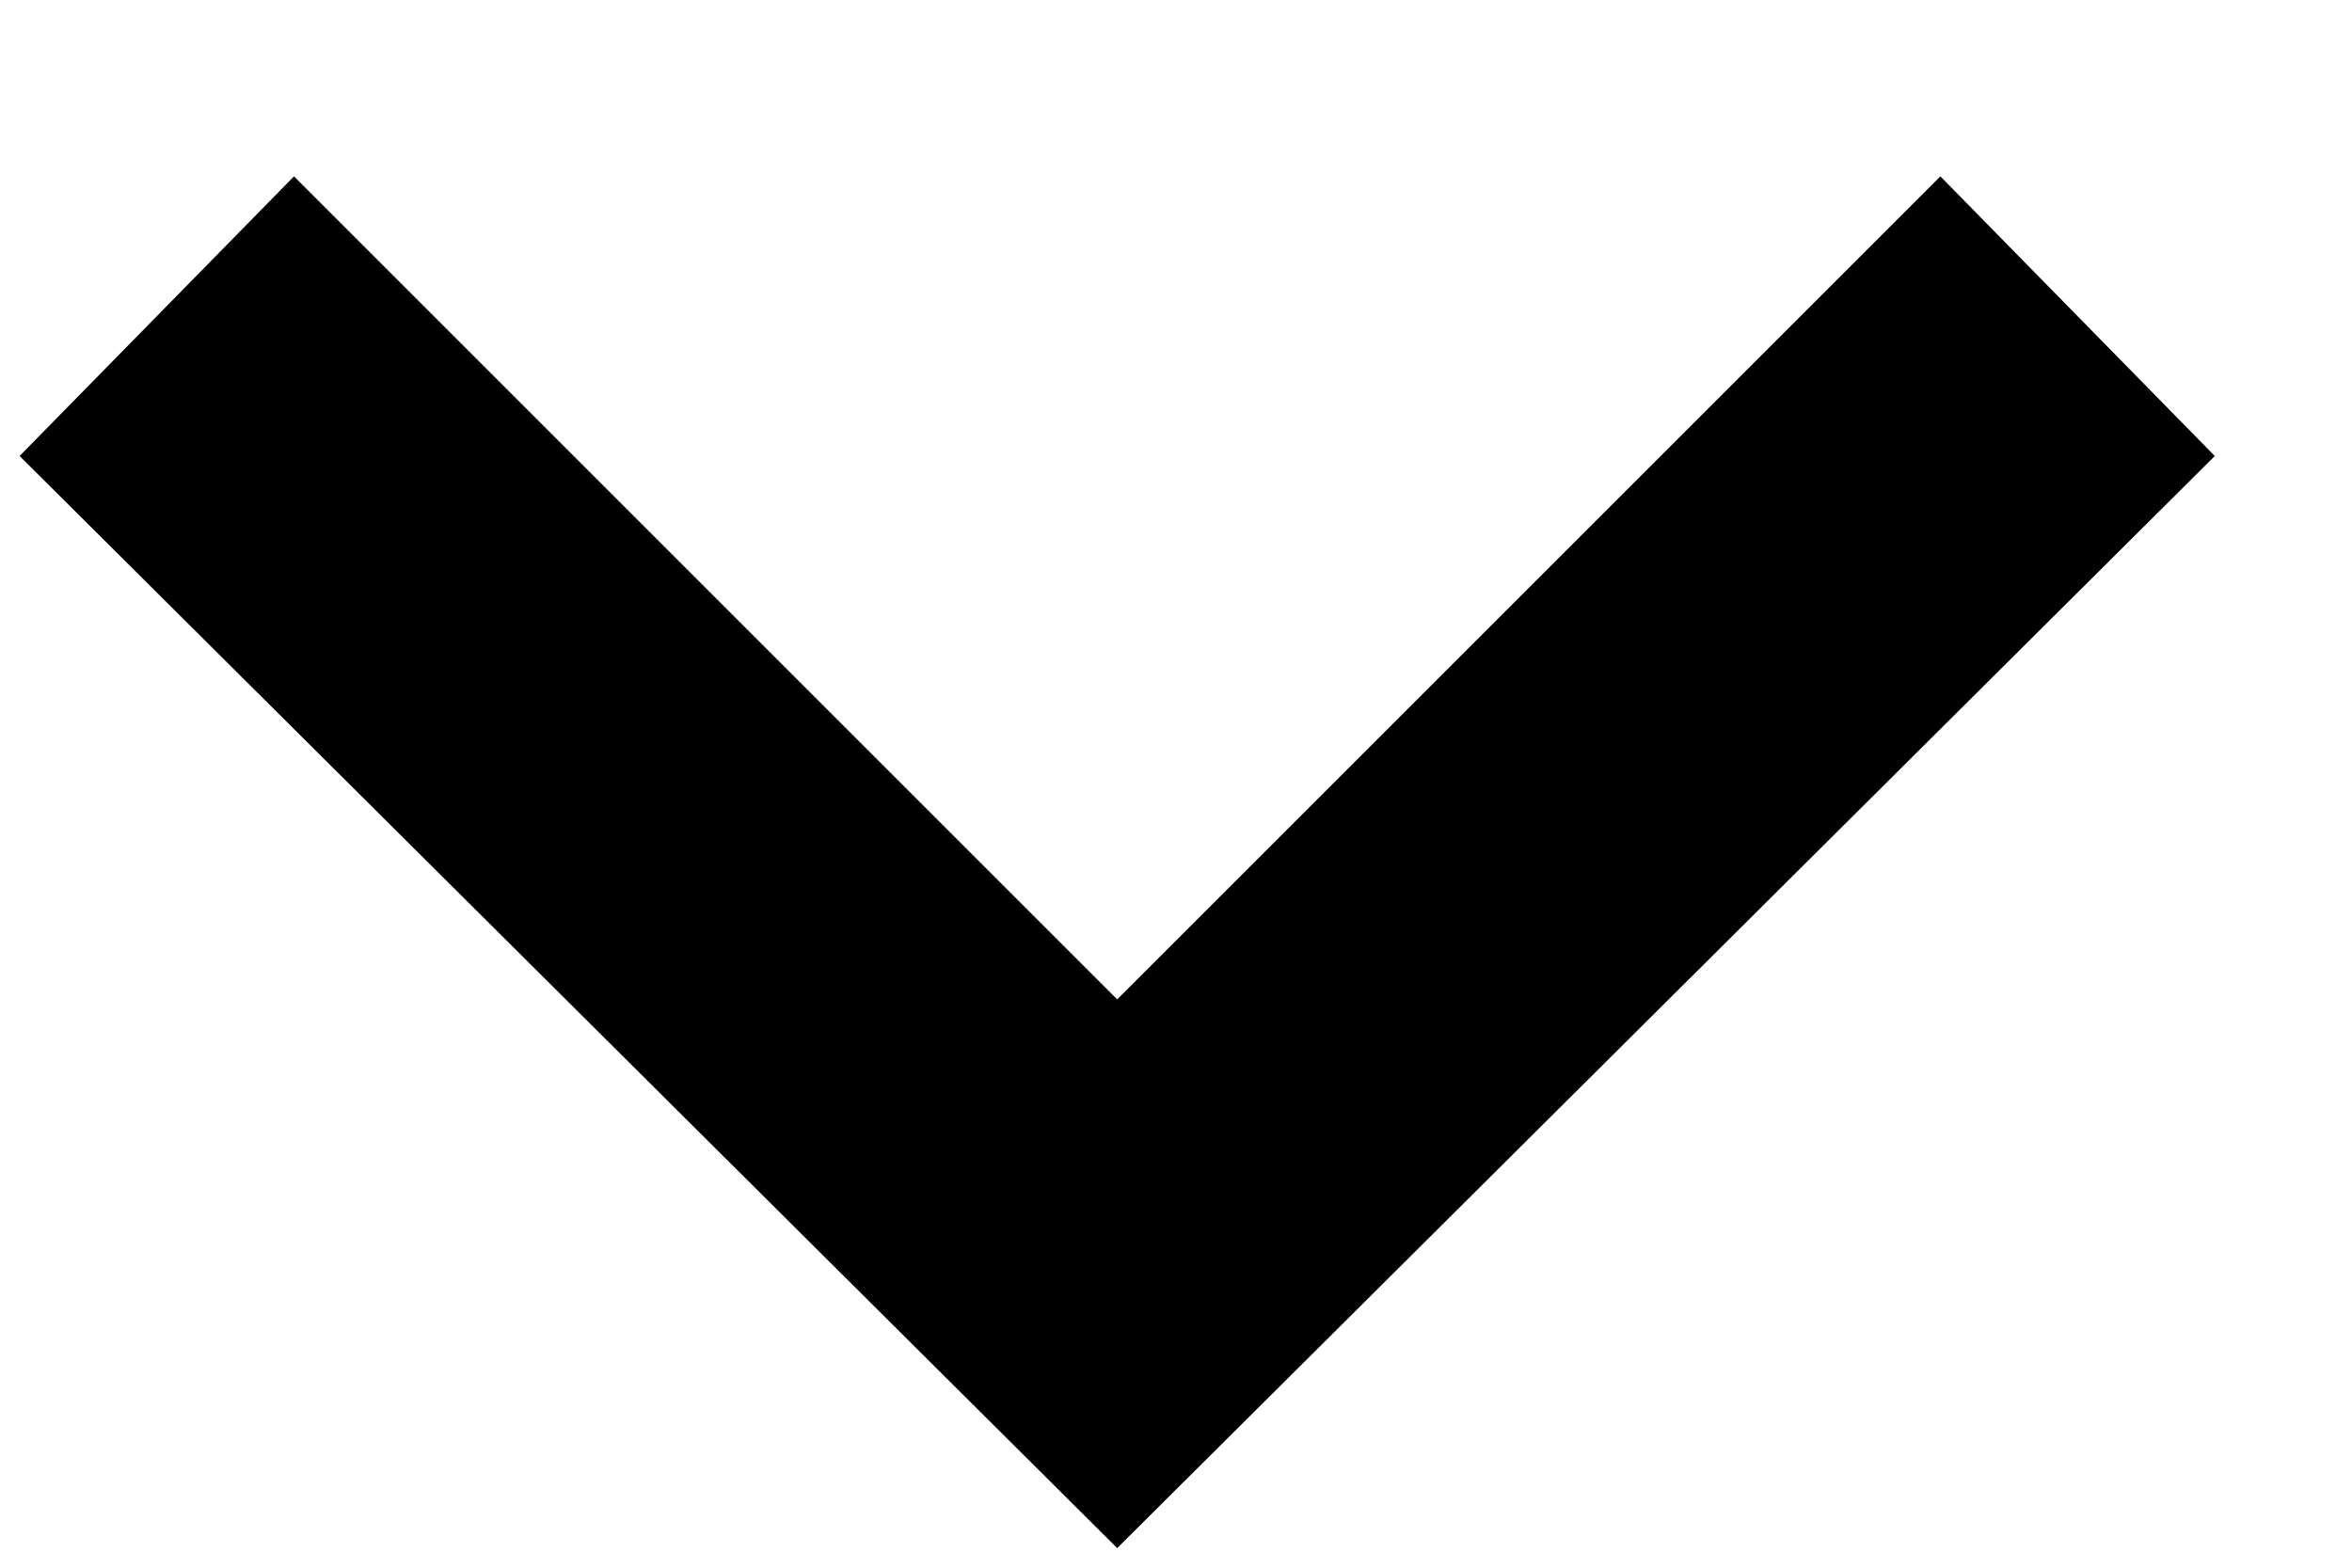 <?xml version="1.0" encoding="UTF-8"?>
<svg width="12px" height="8px" viewBox="0 0 12 8" version="1.1" xmlns="http://www.w3.org/2000/svg" xmlns:xlink="http://www.w3.org/1999/xlink">
    <!-- Generator: Sketch 51.3 (57544) - http://www.bohemiancoding.com/sketch -->
    <title>Shape</title>
    <desc>Created with Sketch.</desc>
    <defs></defs>
    <g id="Symbols" stroke="none" stroke-width="1" fill="none" fill-rule="evenodd">
        <g id="nav1" transform="translate(-1340, -180)" fill="#000000" fill-rule="nonzero">
            <g id="topics" transform="translate(1196, 148)">
                <polygon id="Shape" transform="translate(149.7, 36.4) rotate(-270) translate(-149.7, -36.4) " points="146.2 32.2 147.627 30.8 153.2 36.4 147.627 42 146.2 40.6 150.4 36.4"></polygon>
            </g>
        </g>
    </g>
</svg>